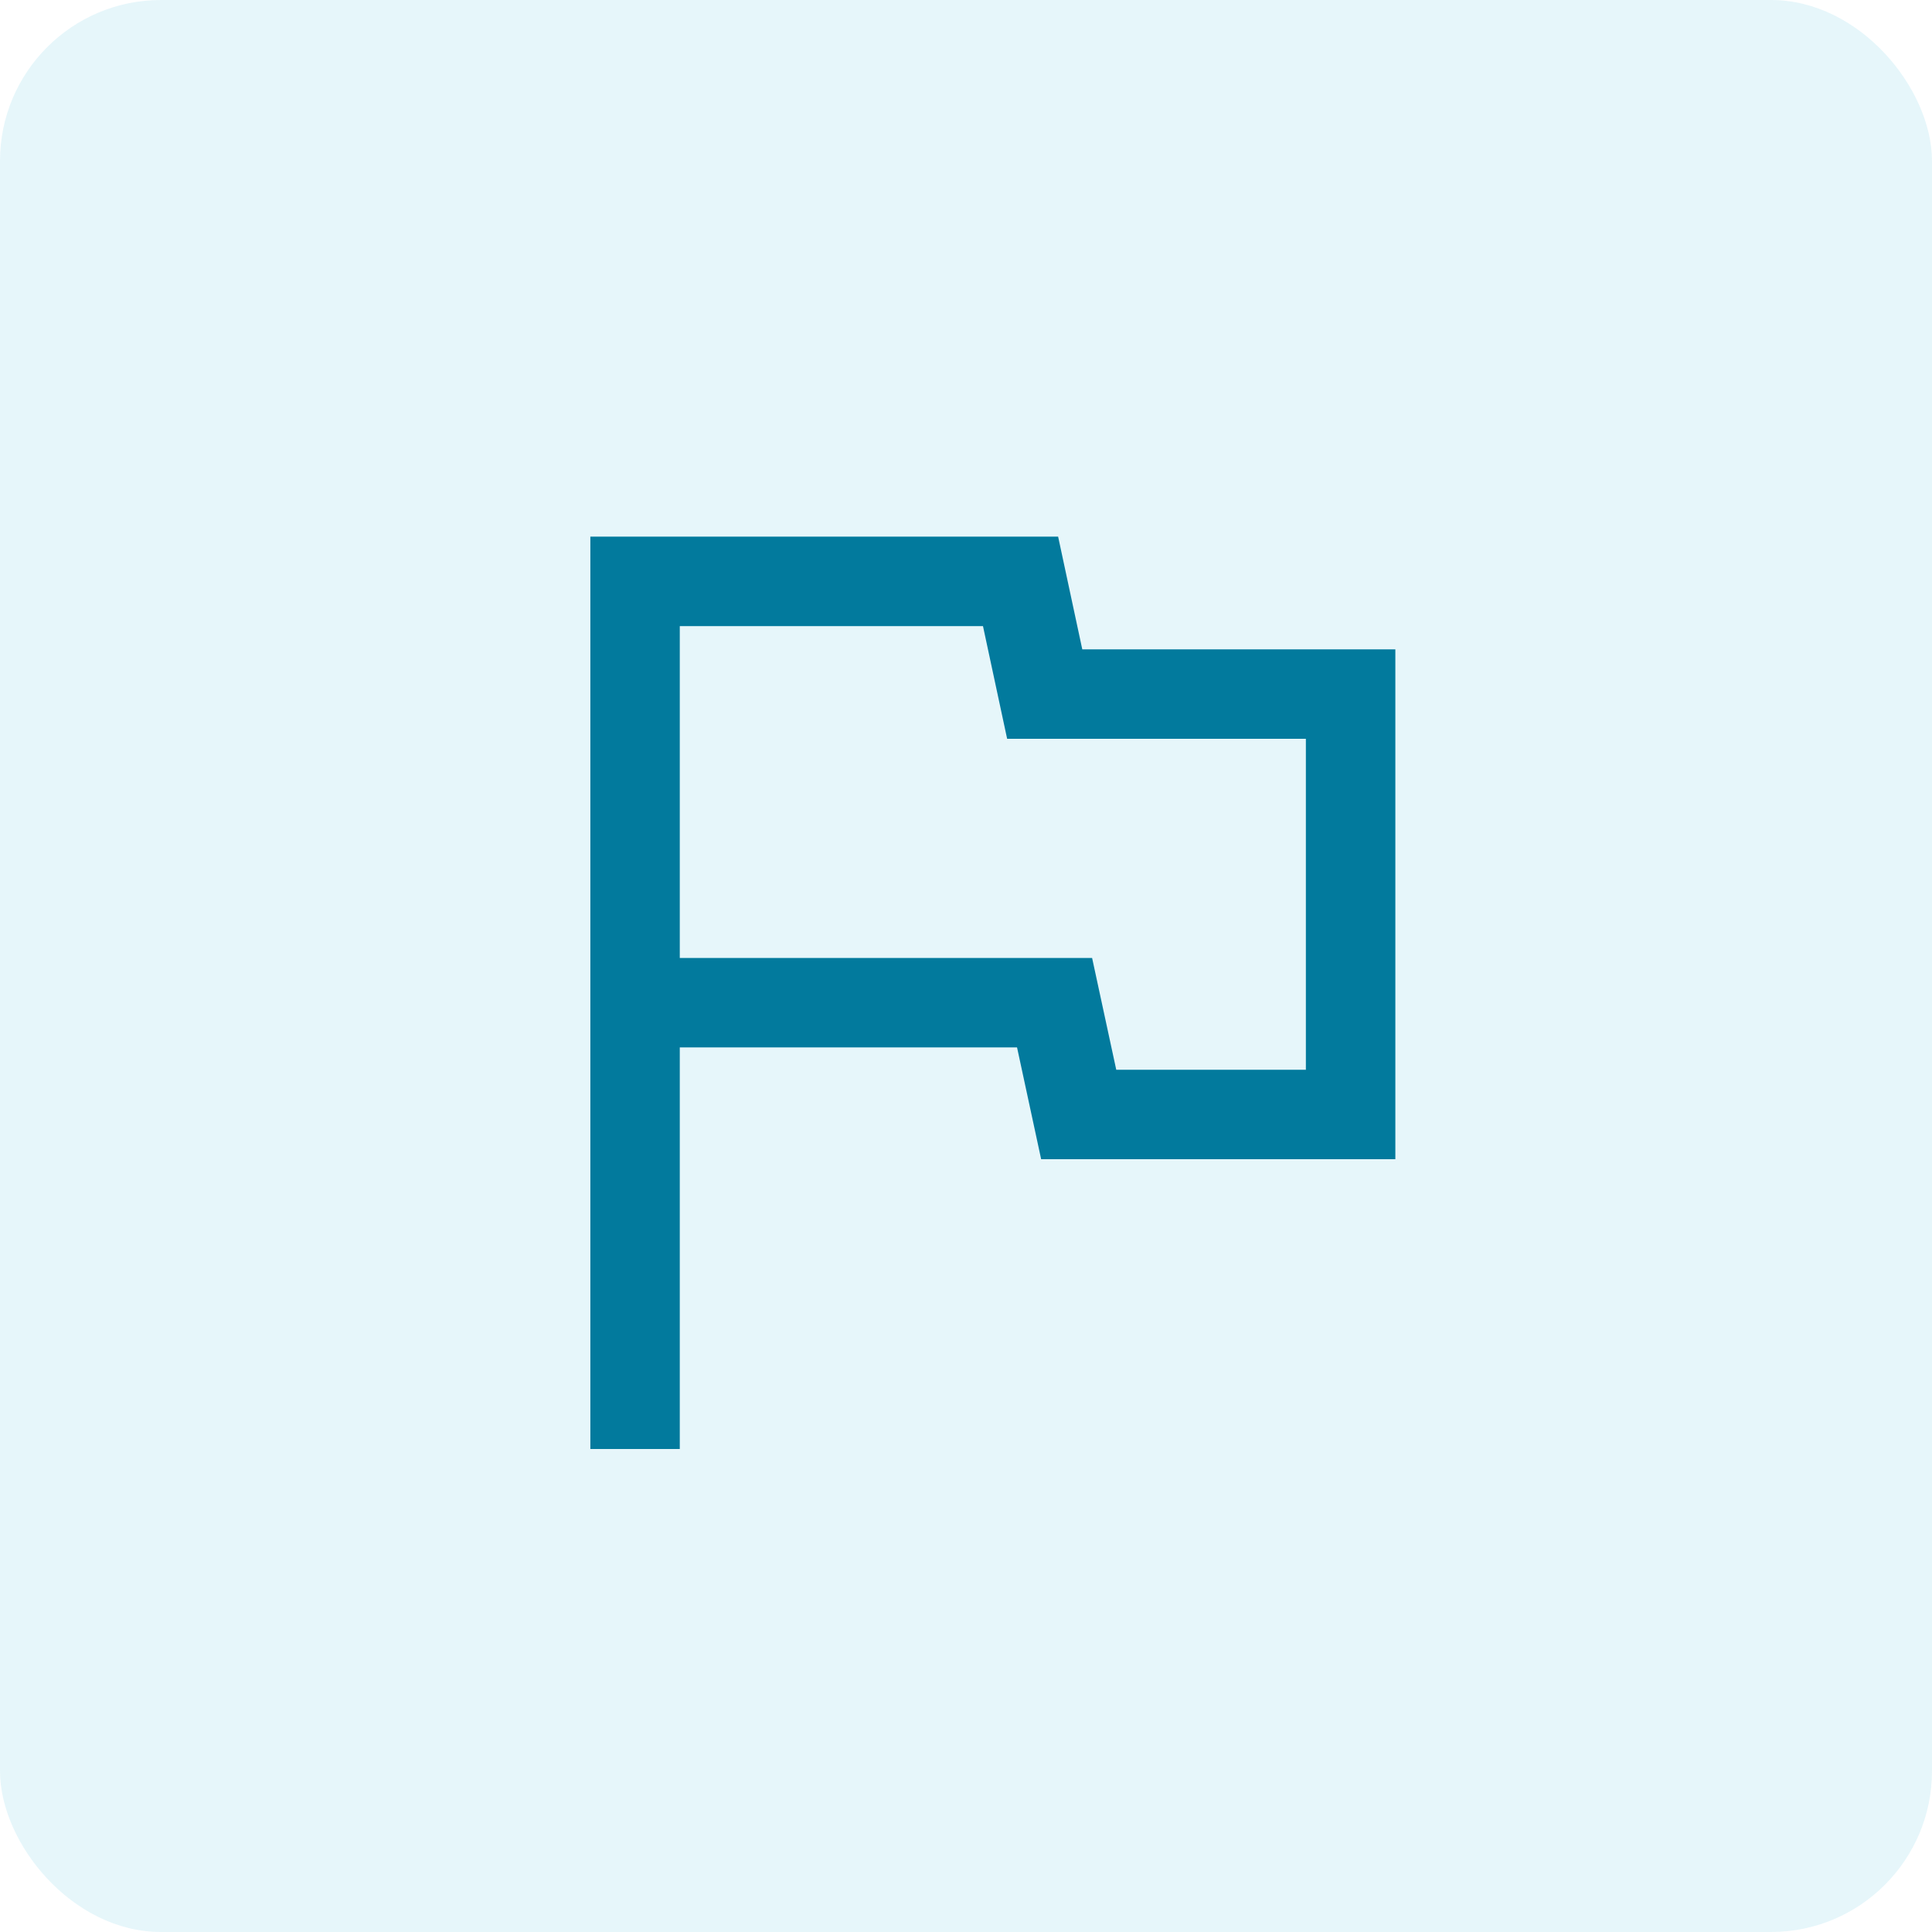 <?xml version="1.0" encoding="UTF-8"?> <svg xmlns="http://www.w3.org/2000/svg" width="48" height="48" viewBox="0 0 48 48" fill="none"><rect width="48" height="48" rx="4" fill="#03A1CE" fill-opacity="0.1"></rect><mask id="mask0_1657_16339" style="mask-type:alpha" maskUnits="userSpaceOnUse" x="8" y="8" width="32" height="32"><rect x="8" y="8" width="32" height="32" fill="#D9D9D9"></rect></mask><g mask="url(#mask0_1657_16339)"><path d="M14.667 36V13.333H26.289L26.889 16.133H34.667V28.8H25.867L25.268 26.022H16.889V36H14.667ZM27.733 26.578H32.444V18.355H25.022L24.422 15.556H16.889V23.8H27.133L27.733 26.578Z" fill="#027A9D"></path></g></svg> 